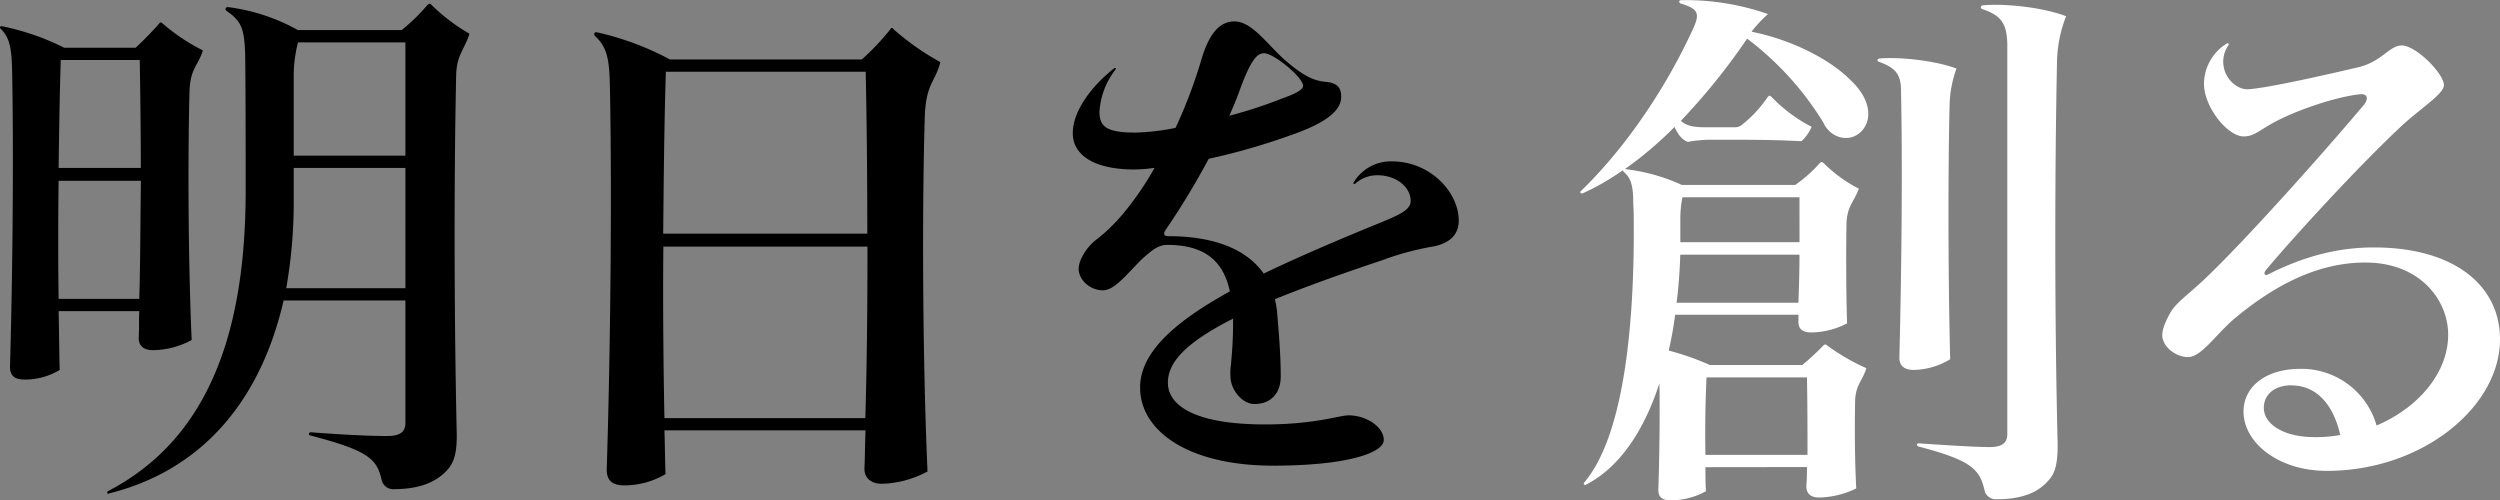 <svg xmlns="http://www.w3.org/2000/svg" viewBox="0 0 608.23 121.72"><rect x="0" y="0" width="608.23" height="121.72" fill="#808080" stroke="none"/><defs><style>.cls-1{isolation:isolate;}.cls-2{fill:#fff;}</style></defs><g id="レイヤー_2" data-name="レイヤー 2"><g id="レイヤー_1-2" data-name="レイヤー 1"><g class="cls-1"><path d="M14.26,75.7c.13,4.94.13,9.75.26,14.3a16.14,16.14,0,0,1-8.58,2.34c-2.47,0-3.51-1-3.51-3.12.65-22.49.91-51.48.52-71.89C2.82,11.87,2.43,9.27.22,7.06c-.39-.39-.26-.78.39-.65a60,60,0,0,1,15,5.2H33A79.34,79.34,0,0,0,38.7,5.76c.26-.39.52-.39.91,0a47.09,47.09,0,0,0,9.75,6.5c-1.17,3.77-3,4.29-3.25,9.75-.39,14.56-.39,39.78.52,60.71a20.13,20.13,0,0,1-9.36,2.47c-2.47,0-3.64-1.17-3.51-3.25s0-4,.13-6.24Zm0-31.72c-.13,9.62-.13,19.37,0,28.73H33.89c.26-9.23.26-19,.39-28.73Zm.52-29.38c-.26,8.19-.39,17.16-.52,26.26h20c0-9.1-.13-18.07-.26-26.26ZM97.72,7.32A46.58,46.58,0,0,0,104,1.21c.39-.39.65-.39,1,0a45.14,45.14,0,0,0,9.23,7c-1.3,4-3.12,5.07-3.25,10.14-.52,23.79-.52,57.33.13,86.71.13,5.2-.65,7.54-2.47,9.49C105.91,117.43,101.75,119,96,119A2.89,2.89,0,0,1,92.91,117c-1.17-5.2-2.86-7.28-17.42-11.05-.52-.13-.39-.78.13-.78,10.27.78,15.6.91,18.59.91s4.42-.91,4.42-3.12V73.1H69c-5.33,23.27-18.85,41-42.38,46.93-.39.26-.78-.13-.39-.52,25.09-13,33.41-39.65,33.54-72.41,0-10.66,0-26-.13-34.32-.26-5.85-.91-7.67-4.55-10.14-.39-.39-.26-.91.39-.91a46.94,46.94,0,0,1,17,5.59Zm.91,33.54H71.46v8.32a120.59,120.59,0,0,1-1.82,20.93h29ZM71.46,19.15V37.87H98.63V10.31H72.5A33,33,0,0,0,71.46,19.15Z"/><path d="M161.65,104.69c.13,3.64.13,7.15.26,10.66a19.52,19.52,0,0,1-10.14,2.73c-2.86,0-4.16-1.3-4.16-3.77.91-29,1.3-66.69.78-93.08-.13-6.76-.65-9.75-3.64-12.48-.39-.52-.13-.91.39-.91A69.74,69.74,0,0,1,163,14.47h46.67a59.13,59.13,0,0,0,6.89-7.28c.26-.52.52-.52.91,0a64.26,64.26,0,0,0,11.31,7.93c-1.17,4.68-3.38,5.07-3.77,12.74-.65,20.41-.65,57.46.65,86.84a24.8,24.8,0,0,1-11.05,3c-2.86,0-4.42-1.56-4.29-3.9.13-3,.13-6,.26-9.1ZM161.39,60c-.13,14,0,28.47.26,41.73h48.88c.39-13.26.52-27.56.52-41.73ZM162,17.46c-.39,12.09-.52,25.61-.65,39.39h49.66c0-13.65-.13-27.17-.39-39.39Z"/><path d="M299.48,88.83c.13-2,.52-4.94.52-10.53v-.78c-12.09,6.11-15.86,10.92-15.86,15.6,0,5.33,6.11,10.14,23.66,10.14,12.09,0,18.07-2.21,20.28-2.21,4.42,0,8.58,2.86,8.58,6s-9,6.24-26.91,6.24c-20.67,0-32.37-8.45-32.37-19,0-8.19,7.67-15.6,21.84-23.4-1.56-7.28-6-11.31-15.21-11.31-2.21,0-3.77,1.3-6.24,3.51-3.9,3.9-6.63,7.54-9.49,7.54-3.12,0-5.85-2.6-5.85-5.2,0-2.34,2.21-5.72,4.68-7.41a44.11,44.11,0,0,0,6.11-6,73.35,73.35,0,0,0,7.67-11.18,35.73,35.73,0,0,1-4.94.39c-10,0-14.95-3.64-14.95-8.84s4.29-11.18,10-15.73c.39-.26.65,0,.39.26a18.53,18.53,0,0,0-3.9,10.27c0,3.51,1.56,5.07,8.71,5.07A55.17,55.17,0,0,0,286,31.11a117.38,117.38,0,0,0,6.37-16.9c1.95-6.37,4.55-9,7.93-9,4.55,0,8.45,6.24,12.87,9.88,4,3.38,6.5,4.55,9.23,4.81,3.25.26,3.9,1.69,3.9,3.64,0,3-2.86,6-11.57,9.1a160.43,160.43,0,0,1-20.67,6,184.15,184.15,0,0,1-10.27,17c-1,1.3-.52,1.82.39,1.82,12.48,0,19.63,3.9,23.27,9.1,8.32-4,18.07-8.19,29.25-12.74,5.07-2.08,6.5-3.25,6.5-4.94,0-3.38-3.51-6.24-8.06-6.24a8,8,0,0,0-5.46,2.08c-.13.13-.52,0-.39-.26a10.55,10.55,0,0,1,9.36-5.2c9.23,0,16.25,7.41,16.25,14.43,0,3.12-1.82,5.33-6,6.24a68.37,68.37,0,0,0-12.61,3.38c-10.53,3.51-19.11,6.63-26.13,9.49a22,22,0,0,1,.52,2.86c.39,4.68.91,10.27.91,16,0,3.64-2.08,6.63-6.37,6.63-3.12,0-5.85-3.64-5.85-6.63A11.39,11.39,0,0,1,299.48,88.83ZM311.83,24c4.42-1.56,5.2-2.47,5.2-3.12,0-2.08-7.15-7.93-9.49-7.93-1.69,0-3.25,1.56-6.11,9.49-.65,1.82-1.43,3.64-2.34,5.72A112.56,112.56,0,0,0,311.83,24Z"/></g><g class="cls-1"><path class="cls-2" d="M414.92,113.66c0,2.08,0,4,.13,5.85a17.59,17.59,0,0,1-8.58,2.21c-2.21,0-3.12-.91-3-2.86.26-7.93.39-18.2.26-25.22v-.39c-3.64,11.18-9.49,20.41-17.94,24.7-.26.13-.65-.13-.39-.52,9.49-11.18,12.09-37.05,12.09-61.23,0-2.21,0-4.81-.13-6.63,0-4.68-.65-6.24-2.21-7.67a.52.52,0,0,1-.26-.52A60.86,60.86,0,0,1,385.15,47c-.52.26-.91-.26-.52-.52C396.33,35.14,406,20.06,412.06,6.67c1.56-3.51,1-4.55-3.25-5.85-.39-.26-.39-.78.26-.78a60.7,60.7,0,0,1,21.06,3.38,32,32,0,0,0-4,4.29c10,2,19.37,6.89,24.31,12,5.07,4.81,5.2,10.27,1.69,12.87-2.73,2-6.89.91-8.58-2.86A74,74,0,0,0,425.06,9.4a155.31,155.31,0,0,1-16.12,20c1.3,1.17,3,1.56,5.85,1.56h7.54A2.8,2.8,0,0,0,424,30.2a29.52,29.52,0,0,0,6-6.5c.39-.52.52-.52,1-.13a36.76,36.76,0,0,0,9.75,7.28,10,10,0,0,1-2.47,3.51C433.51,34.1,428.83,34,423,34h-6.24a30.58,30.58,0,0,0-6.11.52c-1.3-.39-2.47-1.82-3.25-3.64a90.26,90.26,0,0,1-12.09,10.27h.13A45.8,45.8,0,0,1,409.2,45h27.56a34.23,34.23,0,0,0,6-5.33c.39-.39.52-.26.91,0a34,34,0,0,0,8.58,6.24c-1.3,3.38-2.73,4.16-3,8.06-.13,6.24-.13,16.38.13,24.7a19.24,19.24,0,0,1-8.71,2.21c-2.34,0-3.25-1-3.12-3v-1.3h-30c-.39,3-.91,5.85-1.56,8.71a65.14,65.14,0,0,1,10,3.51h22.49a61.59,61.59,0,0,0,5.07-4.68c.39-.39.52-.39.91-.13a50.75,50.75,0,0,0,9.62,5.59c-1,3.12-2.47,3.9-2.73,7.54-.13,5.59-.13,14.3.26,21.71a21.49,21.49,0,0,1-9,2.21c-2.34,0-3.25-1.17-3.12-3.12.13-1.43.13-2.86.13-4.29Zm22.62-40c.13-3.77.26-7.67.26-11.7h-29c-.13,3.9-.39,7.8-.91,11.7ZM437.8,48H409.33a25.9,25.9,0,0,0-.52,5.46v5.46h29ZM415.18,91.82c-.26,5.72-.39,12.48-.26,18.85h24.83c0-6,0-12.35-.13-18.85ZM476,16.68A27.89,27.89,0,0,0,474.33,25c-.39,15.86-.39,41.21.13,62.4a17.73,17.73,0,0,1-8.84,2.6c-2.47,0-3.64-1.17-3.51-3.25.52-20.8.78-46.28.39-64.74,0-4-1.43-5.59-5.46-7-.39-.13-.39-.65.26-.78C462.24,13.82,470.82,14.73,476,16.68ZM502.67,3.94a32,32,0,0,0-2.21,10.79c-.52,24.83-.65,60.32.13,92.56.13,5.72-.65,8.06-2.47,9.88-2.6,2.86-6.63,4.29-12.22,4.29a2.87,2.87,0,0,1-3-1.82c-1.17-5.33-2.86-7.54-16.12-11-.52-.13-.52-.78,0-.78,9.62.65,14.43.91,17.29.91s4.29-.91,4.29-3.12v-95c-.13-5.07-1.56-6.89-6.11-8.45-.52-.26-.39-.78.13-.91C487.72.82,496.82,1.73,502.67,3.94Z"/><path class="cls-2" d="M559.61,89.74a19,19,0,0,1,18.59,13.78c10.4-4.42,17.42-13,17.42-22.1,0-8.45-6.89-17.55-20.15-17.55-10.4,0-20.8,4.42-31.85,13.65-4.68,4-8.06,9.36-11.31,9.36-2.86,0-6.24-2.47-6.24-5.33,0-1.69,1-3.77,1.95-5.46,1.43-2.47,4.16-4.29,7.93-7.8,9.62-9,28.73-30.42,38.61-42.12,2-2.08,1.43-3.38-.26-3.25-5.59.52-15.86,3.9-21.58,7.15-3.51,2-4.55,3.12-6.89,3.12-3.77,0-9.62-7-9.62-12.87a11.59,11.59,0,0,1,5.59-9.75c.39-.13.52.13.39.39a7,7,0,0,0-1.3,4c0,4,3.25,6.76,5.85,6.76,4.29-.13,19.76-3.64,27.43-5.46,5.33-1.43,7.28-5.2,10.14-5.2,3.51,0,10.27,6.89,10.27,9.62,0,2.34-6.11,5.85-11.31,10.92-9.62,9.1-24.18,24.83-31.85,33.93-1,1.17-.26,1.56.26,1.3,8.71-4.42,17-6.63,25.87-6.63,19.5,0,30.68,9.23,30.68,22.36,0,16.38-18.85,32-42.12,32-12,0-20.28-7-20.28-14.43C545.83,94.16,551.16,89.74,559.61,89.74Zm-2.08,4c-4.42,0-6.76,2.47-6.76,5.46,0,4,4.81,7.15,12.35,7.15a33.7,33.7,0,0,0,6.24-.52C567.67,98.32,563.51,93.77,557.53,93.77Z"/></g></g></g></svg>